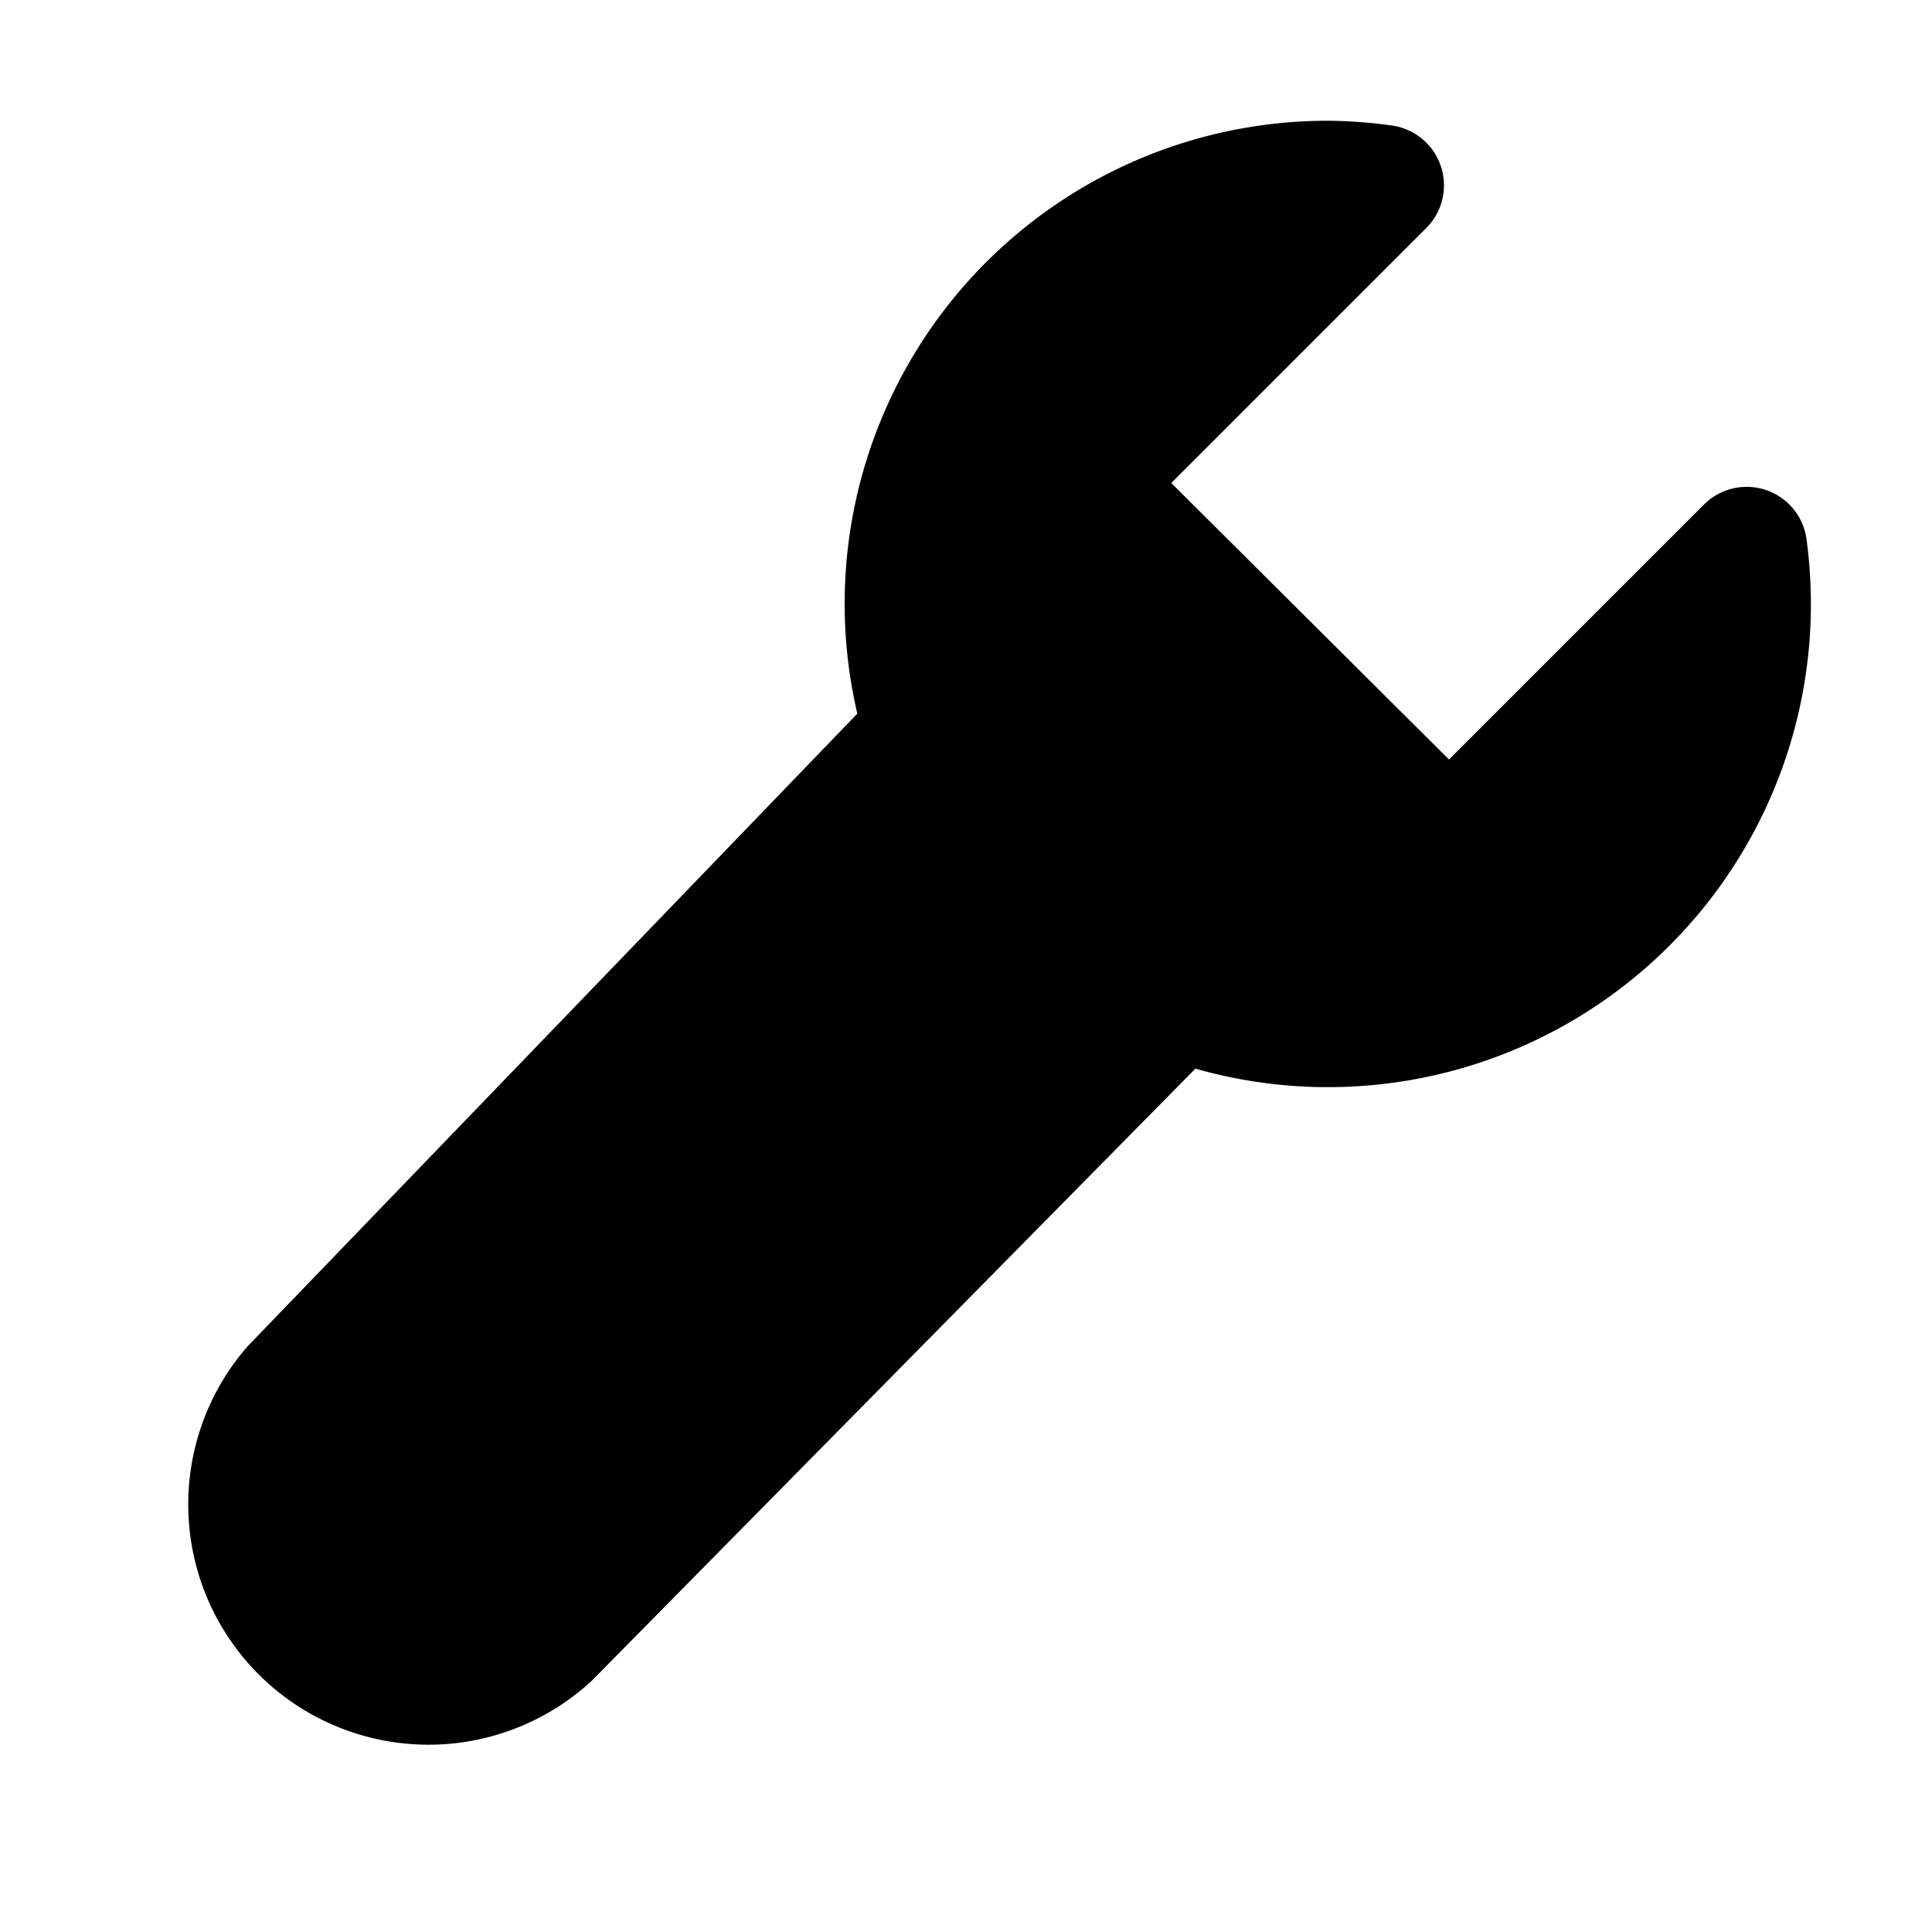 <svg width="16" height="16" viewBox="0 0 16 16" xmlns="http://www.w3.org/2000/svg"><path d="M11 1a4 4 0 0 0-3.9 4.91l-5.05 5.24a1.99 1.99 0 0 0 2.85 2.77l5-5.07a4 4 0 0 0 5.06-4.39.5.5 0 0 0-.85-.28L12 6.29 9.7 4l2.12-2.12a.5.5 0 0 0-.29-.84A4.03 4.03 0 0 0 11 1Z"/></svg>
